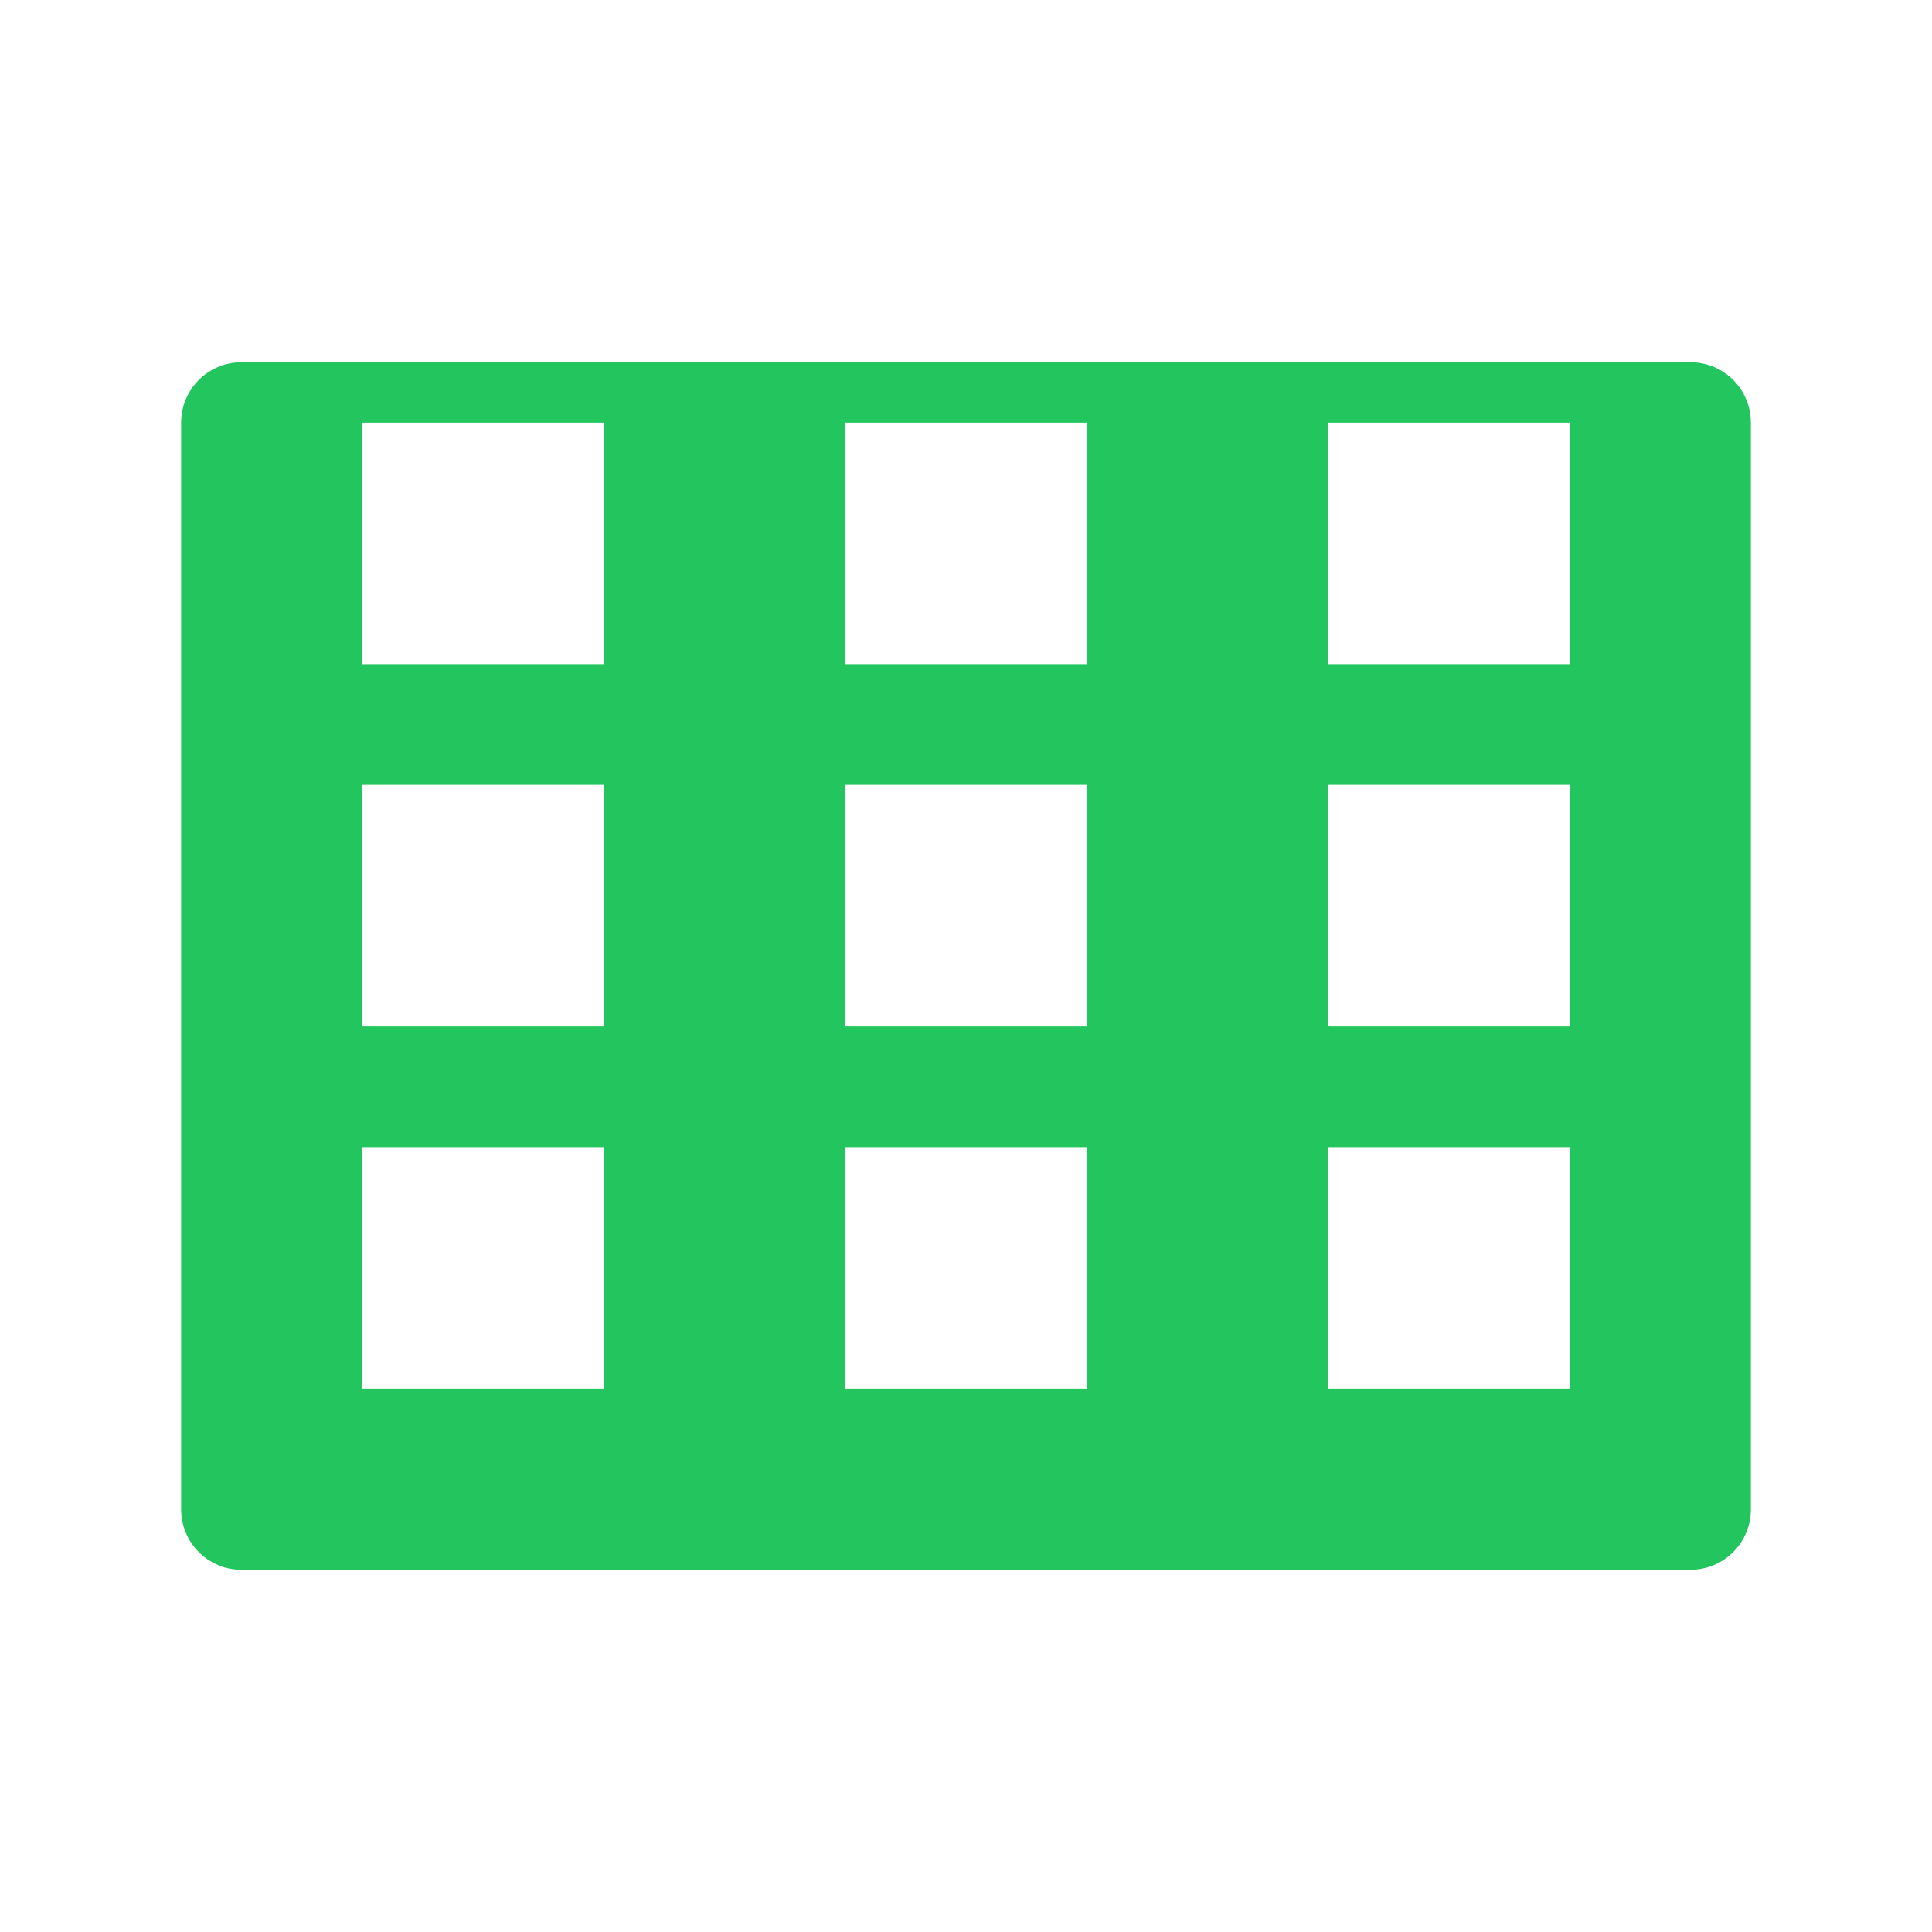 <svg width="64" height="64" viewBox="0 0 64 64" fill="none" xmlns="http://www.w3.org/2000/svg">
  <path d="M56 12H8C6.895 12 6 12.895 6 14V50C6 51.105 6.895 52 8 52H56C57.105 52 58 51.105 58 50V14C58 12.895 57.105 12 56 12ZM20 46H12V38H20V46ZM20 34H12V26H20V34ZM20 22H12V14H20V22ZM36 46H28V38H36V46ZM36 34H28V26H36V34ZM36 22H28V14H36V22ZM52 46H44V38H52V46ZM52 34H44V26H52V34ZM52 22H44V14H52V22Z" fill="#22C55E"/>
</svg> 